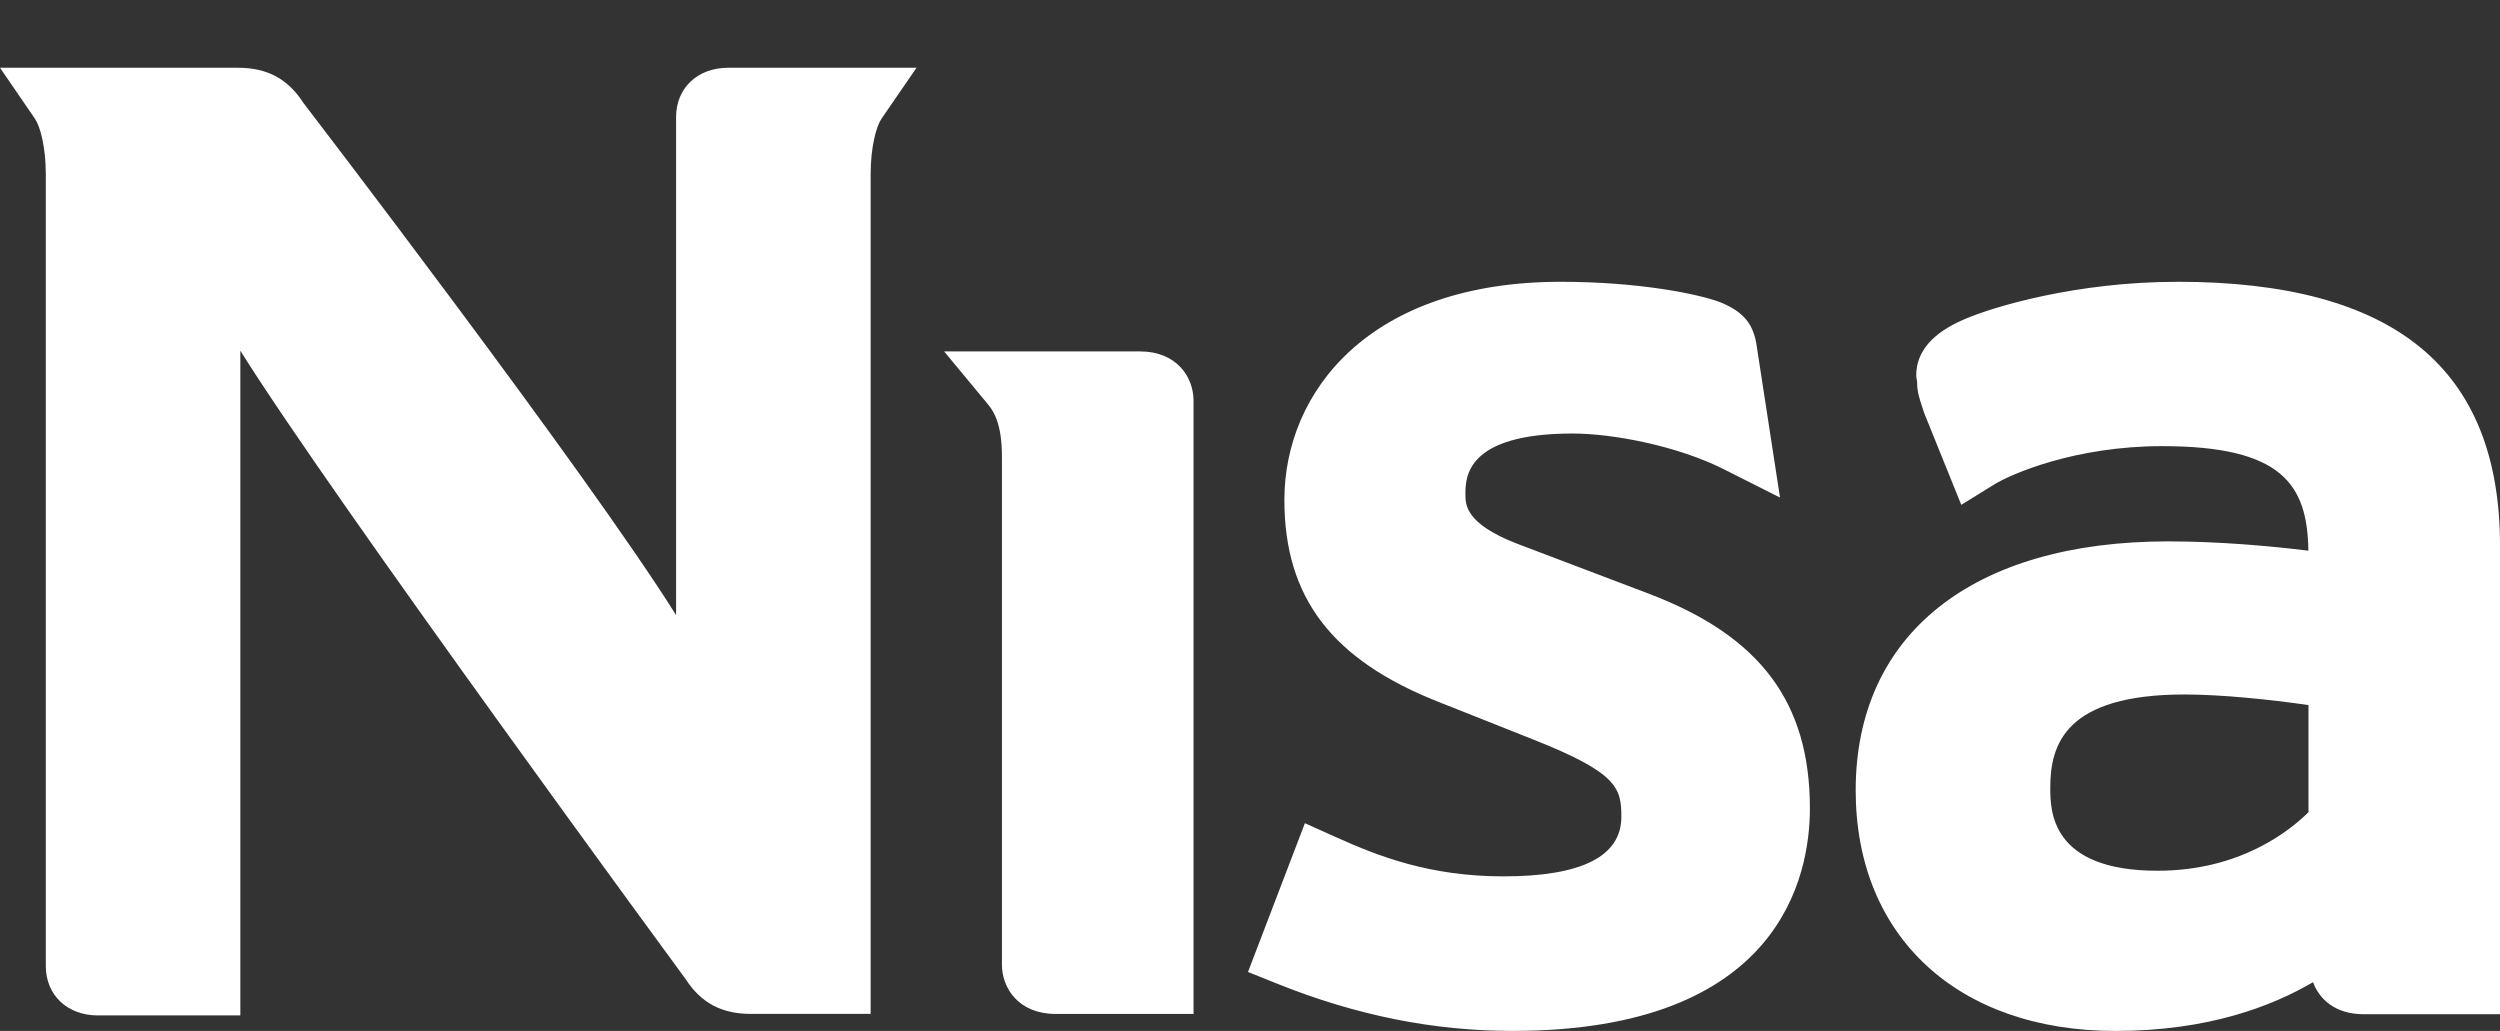 <?xml version="1.0" encoding="UTF-8"?> <svg xmlns="http://www.w3.org/2000/svg" id="Layer_1" data-name="Layer 1" viewBox="0 0 911.83 376.01"><rect x="0" y="0" width="911.83" height="376.01" fill="#333333" stroke="none"/><defs><style> .cls-1 { fill: #fff; } </style></defs><path class="cls-1" d="M311.7,24.71h-46.08c-11.21,0-19.03,7.38-19.03,18V224.35C214.02,172.3,110.56,37.4,110.56,37.4c-5.64-8.71-13.16-12.69-23.8-12.69H0l12.76,18.62c1.9,2.77,3.95,10.29,3.95,20.25V352.35c0,10.6,7.83,18.01,19.01,18.01h51.94V127.91c34.09,54.51,162.39,229.17,162.39,229.17,5.62,8.7,13.17,12.72,23.79,12.72h43.71V63.57c0-9.95,2.06-17.48,3.94-20.25l12.8-18.61h-22.6Zm57.96,103.46h-25.31l16.15,19.49c2.11,2.56,4.94,7.29,4.94,18.87v185.27c0,8.67,6.13,18.01,19.58,18.01h50.3V146.16c0-8.66-6.13-17.99-19.58-17.99h-46.07Zm98.8,54.19c0,35.62,17.37,58.34,56.35,73.7-.03-.03,34.55,13.72,34.55,13.72,30.63,12.12,32,17.68,32,28.14,0,14.4-14.46,21.72-42.97,21.72-27.02,0-45.64-7.36-60.98-14.23l-11.47-5.16-20.76,54.26,10.88,4.37c28.79,11.51,56.79,17.13,85.62,17.13,97.89,0,108.45-56.73,108.45-81.13,0-38.72-18.09-62.88-58.68-78.31l-48.29-18.33c-18.67-7.26-18.67-14.18-18.67-17.91,0-6.07,0-22.21,39.12-22.21,14.54,0,38.08,4.46,55.02,12.98l20.6,10.38-8.44-54.88c-1.11-8.32-4.72-12.79-13.25-16.32-7.96-3.05-29.79-7.5-58.3-7.5-69.63,0-100.78,39.97-100.78,79.58m325.6-79.57c-36.41,0-66.74,8.95-77.69,13.7-11.6,4.97-17.46,11.82-17.46,20.43,0,.79,.25,1.65,.35,2.46,0,.14-.02,.25-.02,.39,0,3.02,.94,5.89,1.64,8.03l.63,1.95,.32,.94,13.51,33.44,12-7.42c6.31-3.89,29.57-13.99,61.24-13.99,43.8,0,53.02,13.98,53.36,38.13-13.82-1.68-32.37-3.39-51.19-3.39-71.34,0-113.92,33.95-113.92,90.8,0,53.3,37.18,87.76,94.72,87.76,33.95,0,57.18-9.06,72.09-17.79,2.31,6.34,8.28,11.69,18.45,11.69h49.75V199.16c0-64.88-38.53-96.39-117.77-96.39m47.91,193.46c-6.99,6.93-25.1,21.36-55.05,21.36-39.13,0-39.13-22.05-39.13-30.36,0-15.79,5.58-33.93,49.01-33.93,12.99,0,30.81,1.77,45.17,3.87v39.05ZM0,0"></path></svg> 